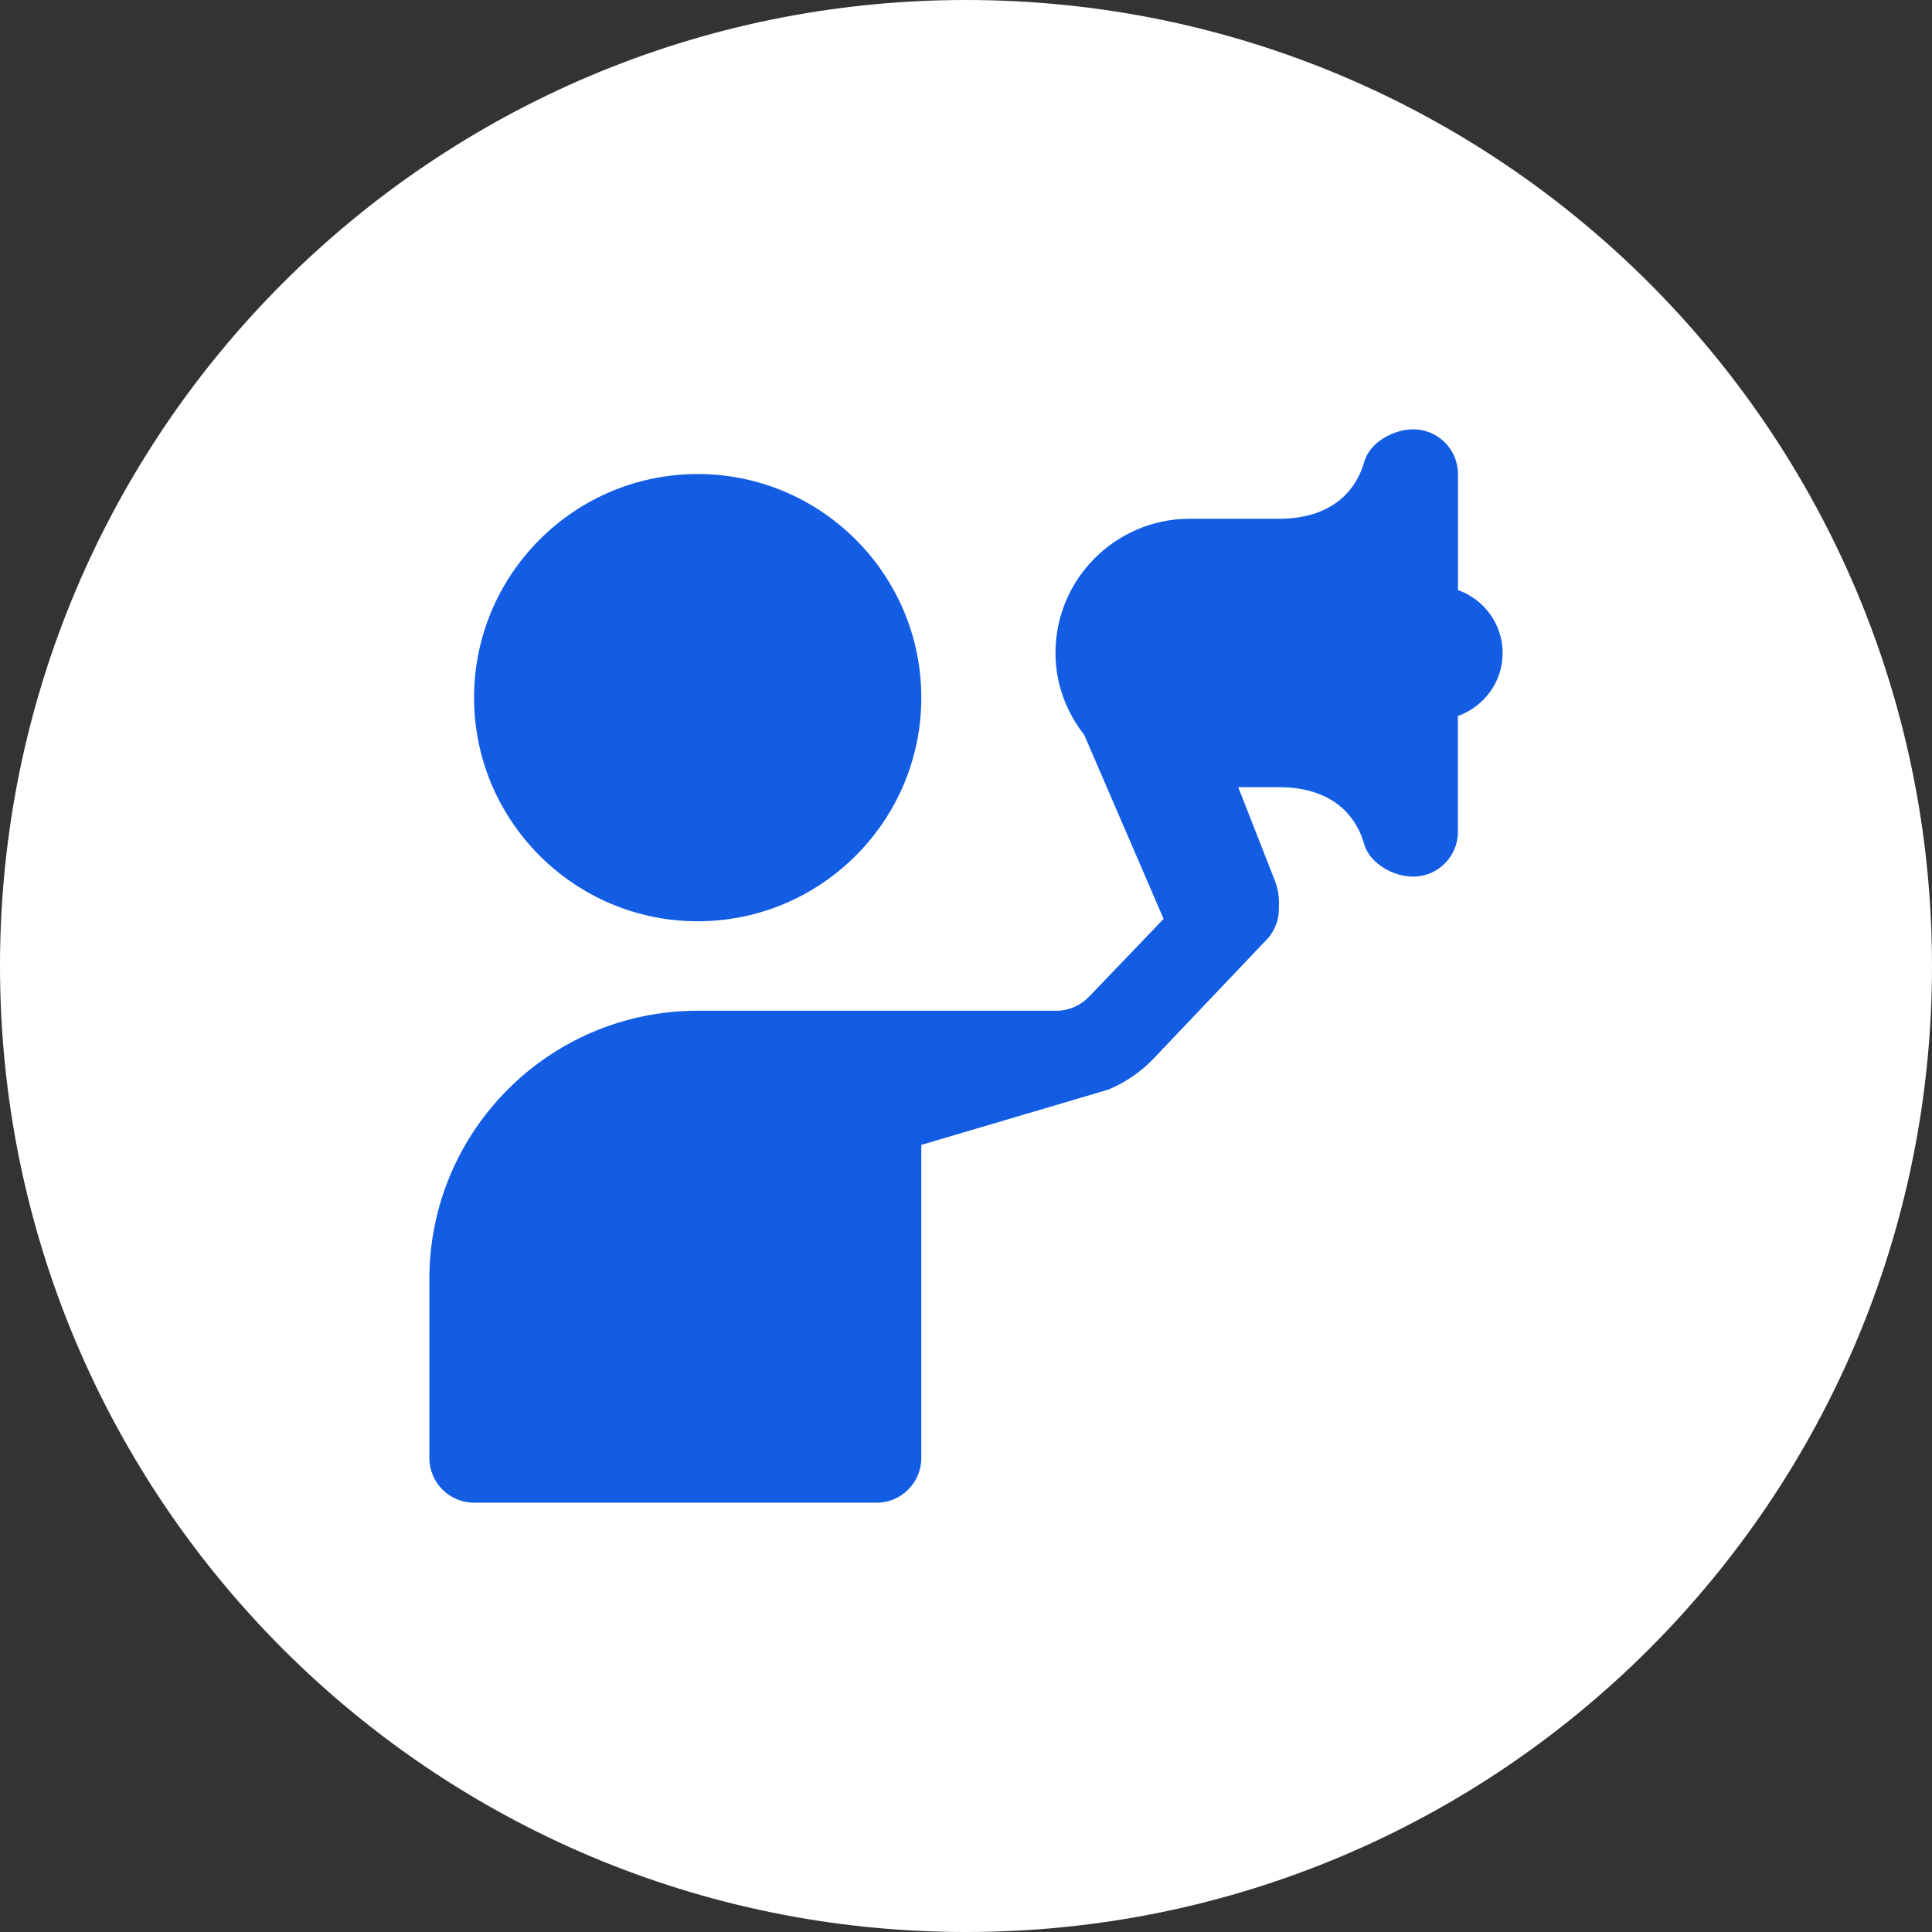 <?xml version="1.0" encoding="UTF-8"?> <svg xmlns="http://www.w3.org/2000/svg" width="90" height="90" viewBox="0 0 90 90" fill="none"><rect x="0" y="0" width="90" height="90" fill="#333333" stroke="none"/><path d="M0 45C0 20.147 20.147 0 45 0V0C69.853 0 90 20.147 90 45V45C90 69.853 69.853 90 45 90V90C20.147 90 0 69.853 0 45V45Z" fill="white"></path><path d="M22.084 32.499C22.084 26.755 26.757 22.082 32.501 22.082C38.245 22.082 42.918 26.755 42.918 32.499C42.918 38.243 38.245 42.916 32.501 42.916C26.757 42.916 22.084 38.243 22.084 32.499ZM67.918 27.482V22.082C67.918 21.53 67.699 20.999 67.307 20.609C66.916 20.22 66.386 19.999 65.834 19.999C64.905 19.999 63.809 20.614 63.553 21.507C63.062 23.222 61.651 24.166 59.584 24.166H55.418C51.972 24.166 49.168 26.97 49.168 30.416C49.168 31.864 49.682 33.18 50.511 34.241L54.205 42.807L50.718 46.443C50.326 46.849 49.778 47.084 49.214 47.084H32.501C25.597 47.084 20.001 52.68 20.001 59.584V67.918C20.001 69.068 20.934 70.001 22.084 70.001H40.834C41.984 70.001 42.918 69.068 42.918 67.918V53.334L51.634 50.757C52.416 50.43 53.13 49.947 53.724 49.328L59.107 43.664V43.661C59.424 43.259 59.593 42.782 59.572 42.299C59.611 41.818 59.53 41.328 59.328 40.87L57.682 36.67H59.582C61.649 36.67 63.059 37.614 63.551 39.328C63.807 40.222 64.901 40.837 65.83 40.837C66.98 40.837 67.914 39.903 67.914 38.753V33.353C69.124 32.922 69.999 31.776 69.999 30.42C69.999 29.064 69.126 27.918 67.916 27.486L67.918 27.482Z" fill="#135DE4"></path></svg> 